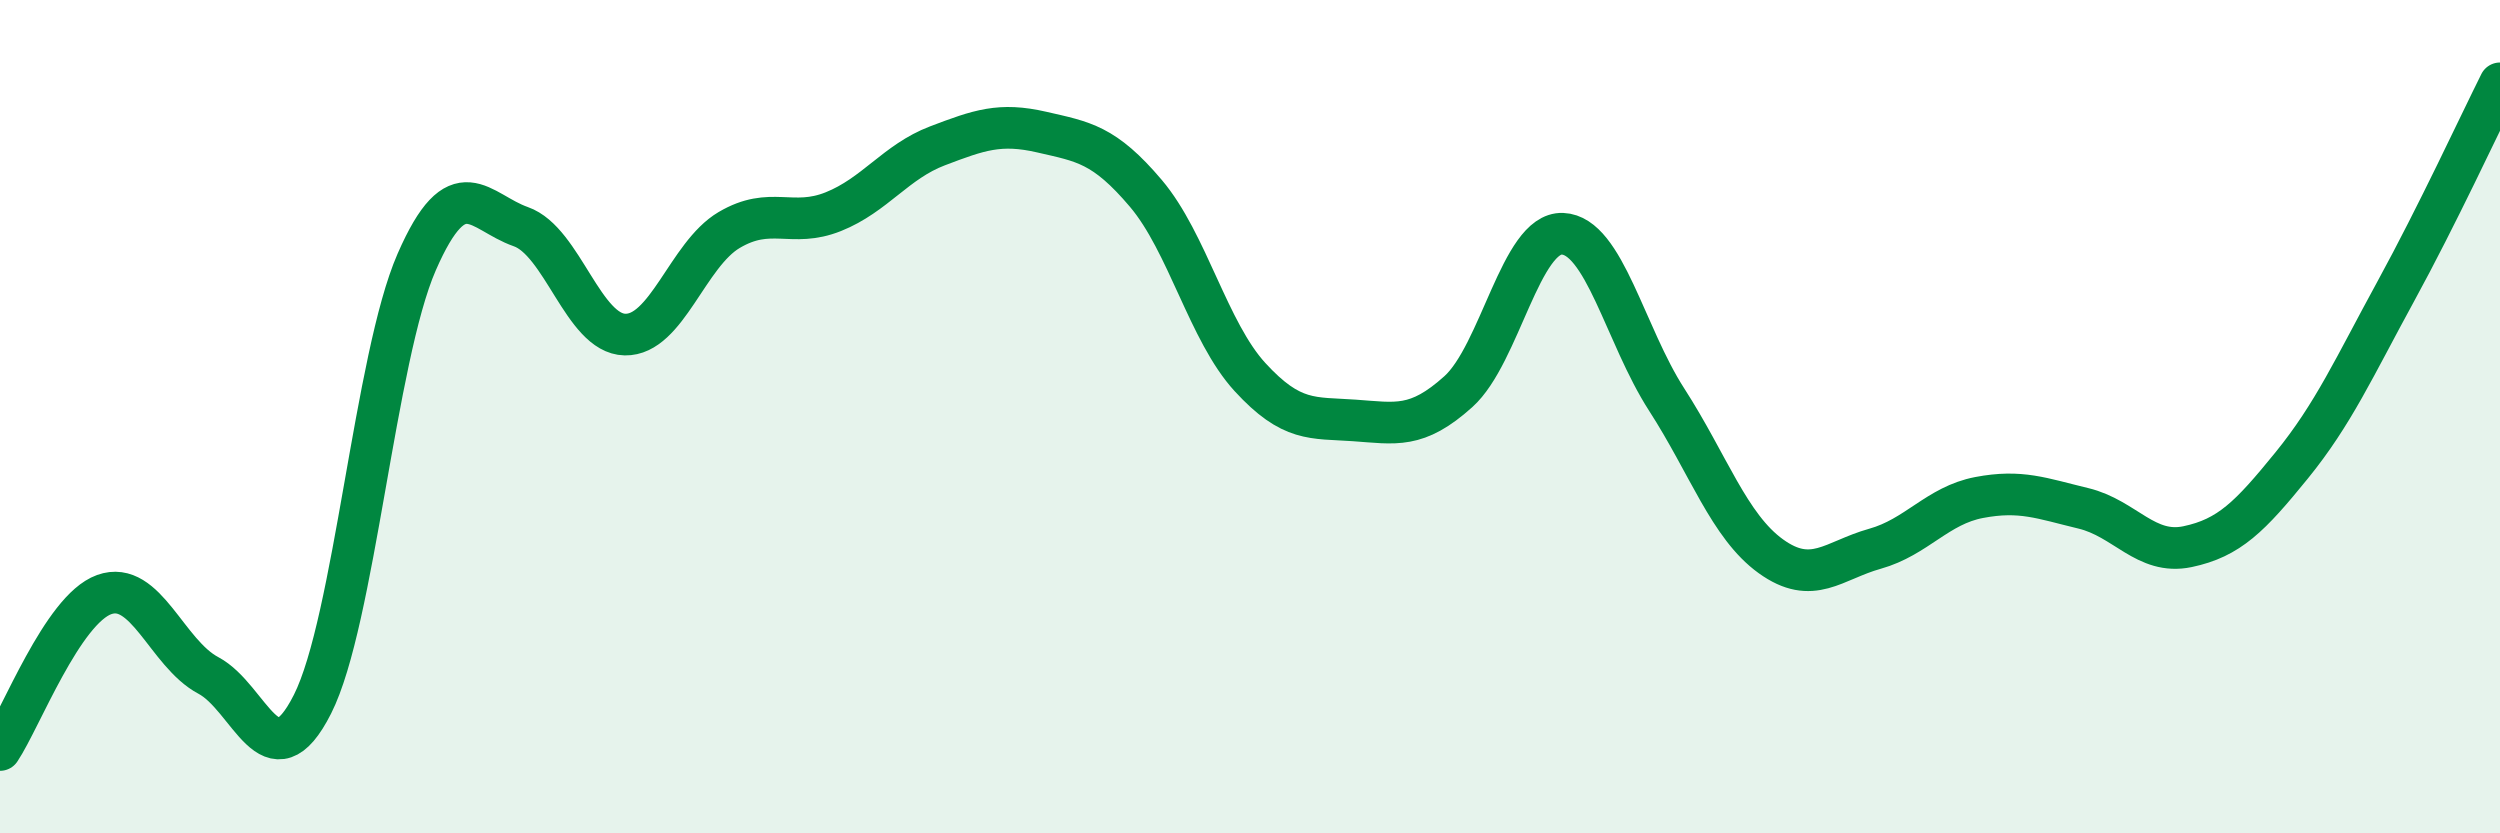 
    <svg width="60" height="20" viewBox="0 0 60 20" xmlns="http://www.w3.org/2000/svg">
      <path
        d="M 0,18 C 0.5,17.25 1.5,14.63 2.5,14.27 C 3.5,13.91 4,15.68 5,16.21 C 6,16.74 6.5,18.88 7.5,16.9 C 8.5,14.92 9,8.58 10,6.29 C 11,4 11.5,5.09 12.5,5.44 C 13.5,5.79 14,8.01 15,8.03 C 16,8.05 16.5,6.11 17.5,5.52 C 18.5,4.93 19,5.48 20,5.08 C 21,4.68 21.5,3.88 22.5,3.5 C 23.5,3.12 24,2.94 25,3.17 C 26,3.4 26.5,3.46 27.5,4.64 C 28.5,5.82 29,7.96 30,9.05 C 31,10.14 31.5,10.02 32.5,10.09 C 33.5,10.16 34,10.3 35,9.4 C 36,8.5 36.5,5.57 37.5,5.61 C 38.5,5.65 39,8.04 40,9.59 C 41,11.14 41.5,12.63 42.5,13.35 C 43.5,14.07 44,13.45 45,13.17 C 46,12.89 46.5,12.13 47.5,11.94 C 48.5,11.75 49,11.96 50,12.2 C 51,12.44 51.5,13.33 52.5,13.12 C 53.5,12.91 54,12.4 55,11.17 C 56,9.94 56.5,8.82 57.5,6.99 C 58.5,5.16 59.5,3 60,2L60 20L0 20Z"
        fill="#008740"
        opacity="0.1"
        stroke-linecap="round"
        stroke-linejoin="round"
      />
      <path
        d="M 0,18 C 0.5,17.25 1.5,14.63 2.5,14.27 C 3.5,13.91 4,15.68 5,16.21 C 6,16.74 6.5,18.88 7.5,16.9 C 8.5,14.92 9,8.58 10,6.29 C 11,4 11.5,5.09 12.5,5.44 C 13.5,5.79 14,8.01 15,8.03 C 16,8.05 16.5,6.11 17.5,5.52 C 18.5,4.93 19,5.48 20,5.08 C 21,4.68 21.5,3.88 22.5,3.5 C 23.5,3.12 24,2.94 25,3.17 C 26,3.4 26.5,3.46 27.5,4.64 C 28.5,5.82 29,7.96 30,9.05 C 31,10.14 31.5,10.02 32.5,10.09 C 33.5,10.16 34,10.3 35,9.4 C 36,8.5 36.5,5.57 37.5,5.61 C 38.5,5.65 39,8.04 40,9.59 C 41,11.14 41.5,12.63 42.5,13.35 C 43.5,14.07 44,13.45 45,13.17 C 46,12.89 46.5,12.13 47.5,11.94 C 48.5,11.75 49,11.96 50,12.2 C 51,12.44 51.5,13.33 52.5,13.12 C 53.5,12.91 54,12.4 55,11.17 C 56,9.94 56.5,8.82 57.5,6.99 C 58.5,5.16 59.5,3 60,2"
        stroke="#008740"
        stroke-width="1"
        fill="none"
        stroke-linecap="round"
        stroke-linejoin="round"
      />
    </svg>
  